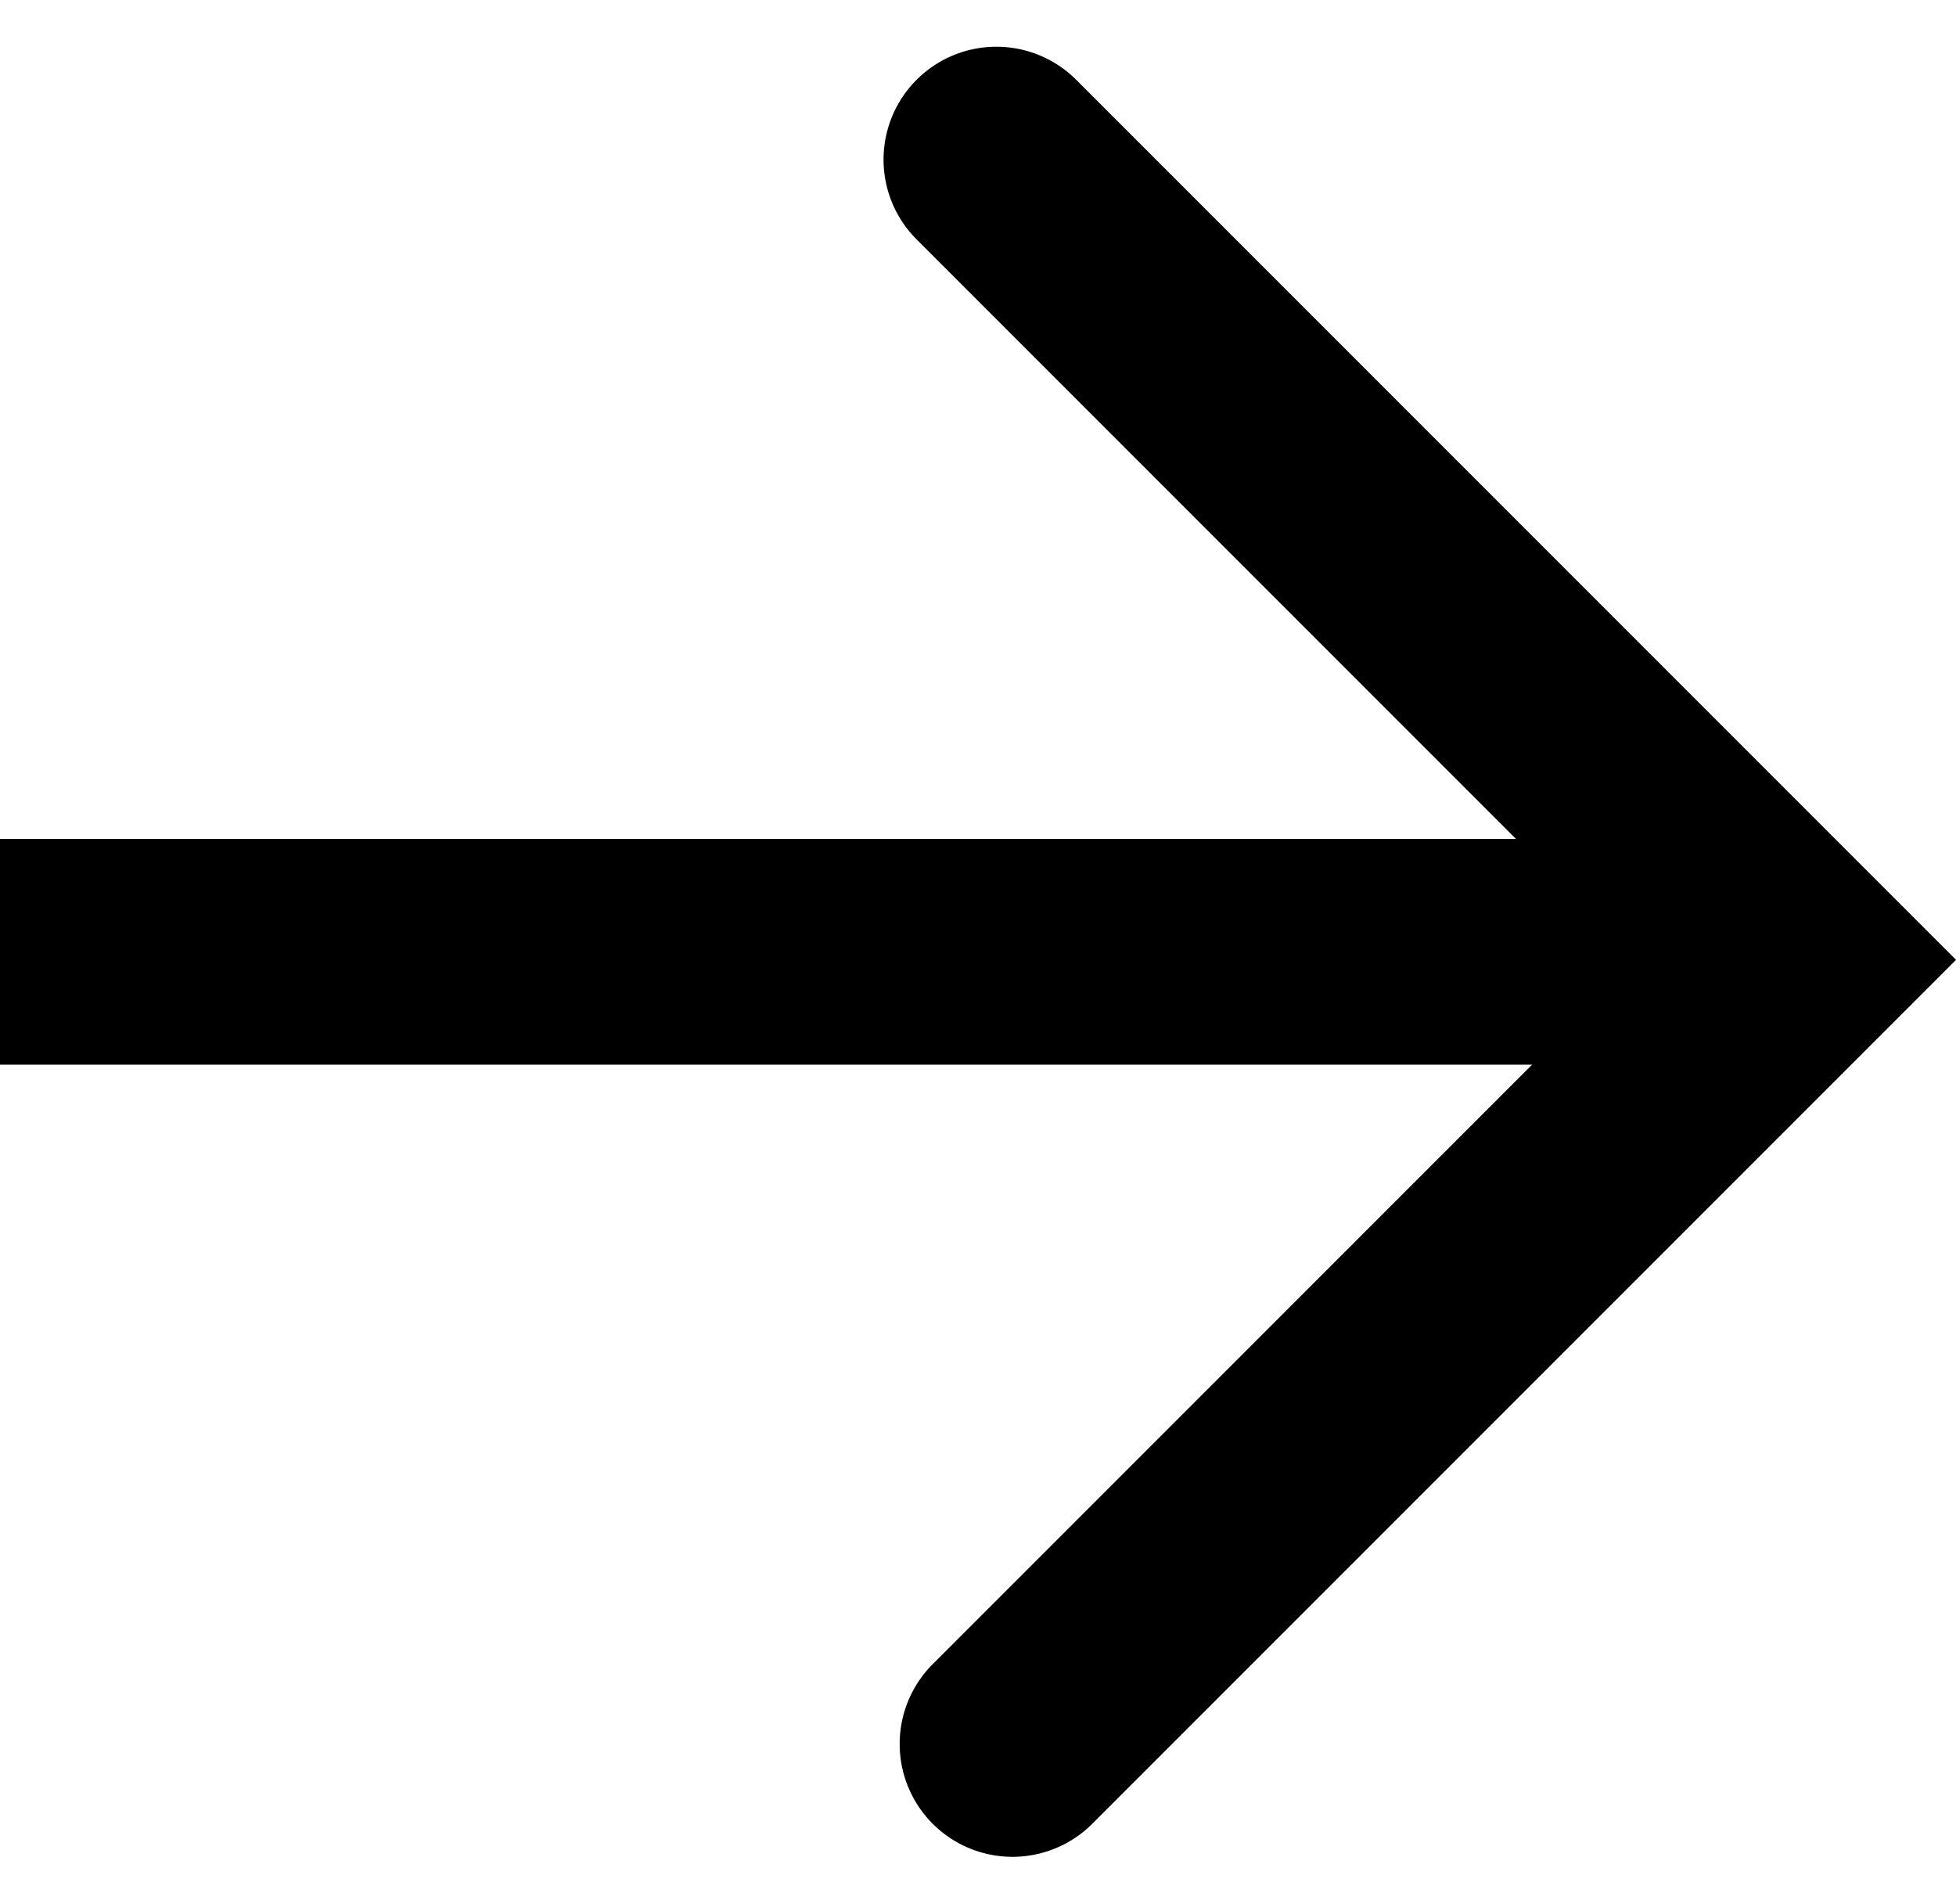 <svg xmlns="http://www.w3.org/2000/svg" width="17.334" height="16.866" viewBox="0 0 17.334 16.866"><g transform="translate(-1047.3 -724.711)"><path d="M10.027,10.825a1,1,0,0,1-1-1V1H0A1,1,0,0,1-1,0,1,1,0,0,1,0-1H11.027V9.825A1,1,0,0,1,10.027,10.825Z" transform="translate(1056.13 726.125) rotate(45)" fill="#000"/><path d="M1063.22,733.881H1047.3v-2h15.92Z" transform="translate(0 0.263)" fill="#000"/></g></svg>
